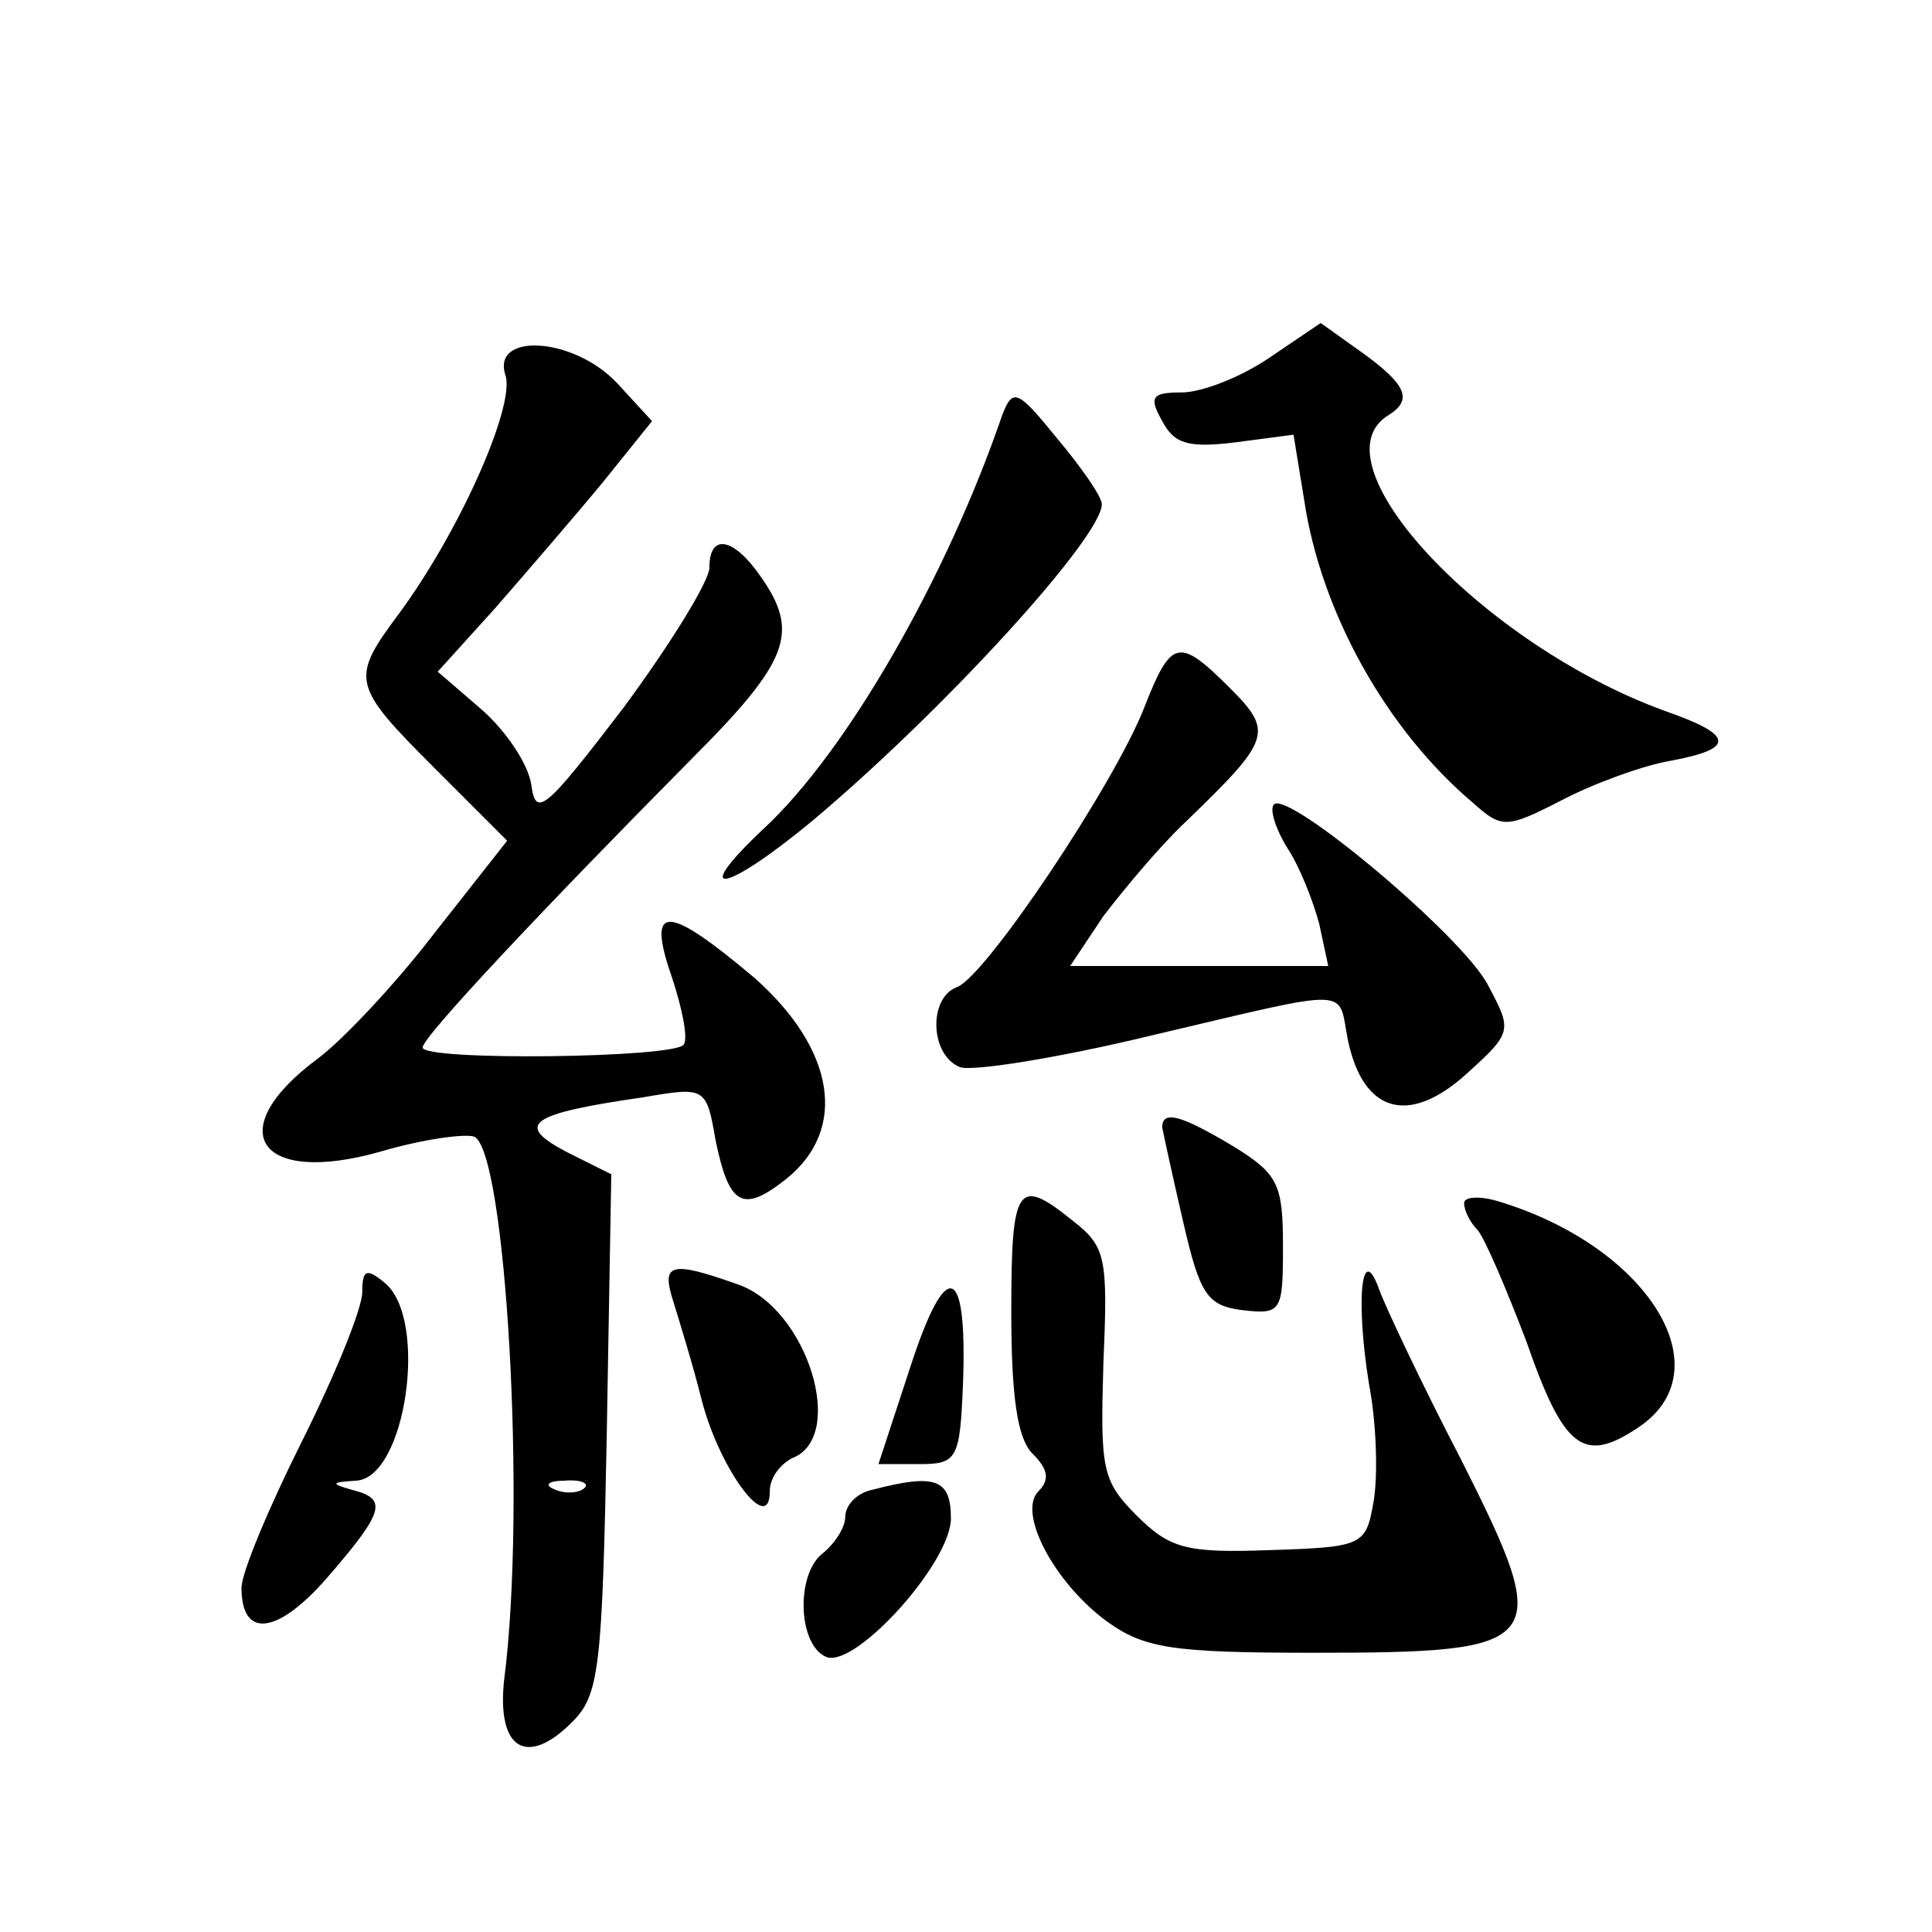 <?xml version="1.0" standalone="no"?>
<!DOCTYPE svg PUBLIC "-//W3C//DTD SVG 20010904//EN"
 "http://www.w3.org/TR/2001/REC-SVG-20010904/DTD/svg10.dtd">
<svg version="1.0" xmlns="http://www.w3.org/2000/svg"
 width="128pt" height="128pt" viewBox="0 0 128 128"
 preserveAspectRatio="xMidYMid meet">
<g transform="translate(0,128) scale(0.1,-0.1)"
fill="#0" stroke="none">
<path d="M841 1043 c-19 -13 -45 -23 -58 -23 -20 0 -22 -3 -13 -19 8 -15 17 -18
49 -14 l38 5 7 -43 c11 -74 54 -152 112 -201 19 -17 22 -17 59 2 21 11 54 23 72
26 43 8 42 17 -4 33 -121 44 -234 165 -183 196 16 10 12 20 -17 41 l-28 20 -34
-23z M335 1031 c6 -21 -31 -104 -71 -158 -32 -43 -31 -47 24 -102 l48 -48 -48 -61
c-26 -34 -61 -71 -77 -83 -65 -48 -40 -85 41 -62 27 8 55 12 62 10 21 -8 35 -244
20 -360 -5 -46 15 -58 45 -28 18 18 20 35 23 191 l3 172 -30 15 c-34 18 -25 25
51 36 41 7 42 7 48 -28 9 -44 18 -49 47 -26 41 33 32 86 -21 133 -58 49 -72 50
-55 1 7 -21 11 -41 8 -45 -5 -9 -173 -11 -173 -2 0 7 79 91 178 191 65 65 72 84
46 121 -18 26 -34 29 -34 6 0 -9 -26 -51 -57 -93 -52 -68 -58 -73 -61 -51 -2 14
-17 36 -33 50 l-29 25 38 42 c20 23 52 60 71 83 l33 41 -23 25 c-29 31 -84 34 -74
5z m52 -737 c-3 -3 -12 -4 -19 -1 -8 3 -5 6 6 6 11 1 17 -2 13 -5z M664 1005 c-37
-108 -103 -223 -158 -274 -50 -47 -26 -43 32 5 87 73 192 188 192 210 0 5 -14 25
-30 44 -26 32 -29 33 -36 15z M758 811 c-20 -51 -105 -178 -124 -185 -19 -7 -18
-45 2 -53 8 -3 65 6 127 21 136 32 123 32 130 -3 10 -48 40 -57 78 -23 31 28 31
29 15 59 -16 32 -133 130 -142 120 -3 -3 1 -16 9 -29 8 -12 17 -35 21 -50 l6 -28
-85 0 -86 0 22 33 c13 17 37 46 54 62 57 55 59 60 30 89 -34 34 -39 33 -57 -13z
M770 533 c1 -5 7 -33 14 -63 11 -48 16 -55 39 -58 26 -3 27 -1 27 42 0 41 -3 48
-32 66 -35 21 -48 25 -48 13z M670 411 c0 -56 4 -84 14 -94 10 -10 12 -17 4 -25
-14 -14 10 -60 45 -86 25 -18 43 -21 137 -21 156 0 160 5 98 128 -26 50 -50 101
-54 112 -12 34 -16 -6 -7 -62 5 -26 6 -61 3 -78 -5 -29 -7 -30 -69 -32 -55 -2 -66
1 -88 23 -23 23 -24 31 -22 100 3 70 2 78 -20 95 -37 30 -41 24 -41 -60z M970 483
c0 -5 4 -13 9 -18 5 -6 19 -39 32 -73 25 -72 38 -82 74 -58 58 38 7 120 -92 150
-13 4 -23 3 -23 -1z M240 424 c0 -11 -18 -55 -40 -99 -22 -44 -40 -87 -40 -97 0
-34 24 -31 57 7 38 44 40 52 16 58 -14 4 -14 5 3 6 33 2 48 107 19 131 -12 10 -15
9 -15 -6z M446 418 c4 -13 13 -42 19 -66 12 -46 45 -90 45 -60 0 9 7 18 15 22 36
14 10 99 -36 115 -45 16 -51 14 -43 -11z M603 374 l-21 -64 27 0 c25 0 27 3 29
53 3 80 -11 85 -35 11z M578 293 c-10 -2 -18 -10 -18 -18 0 -7 -7 -18 -16 -25 -17
-15 -15 -61 4 -68 20 -6 82 63 82 92 0 26 -10 30 -52 19z"/>
</g>
</svg>
